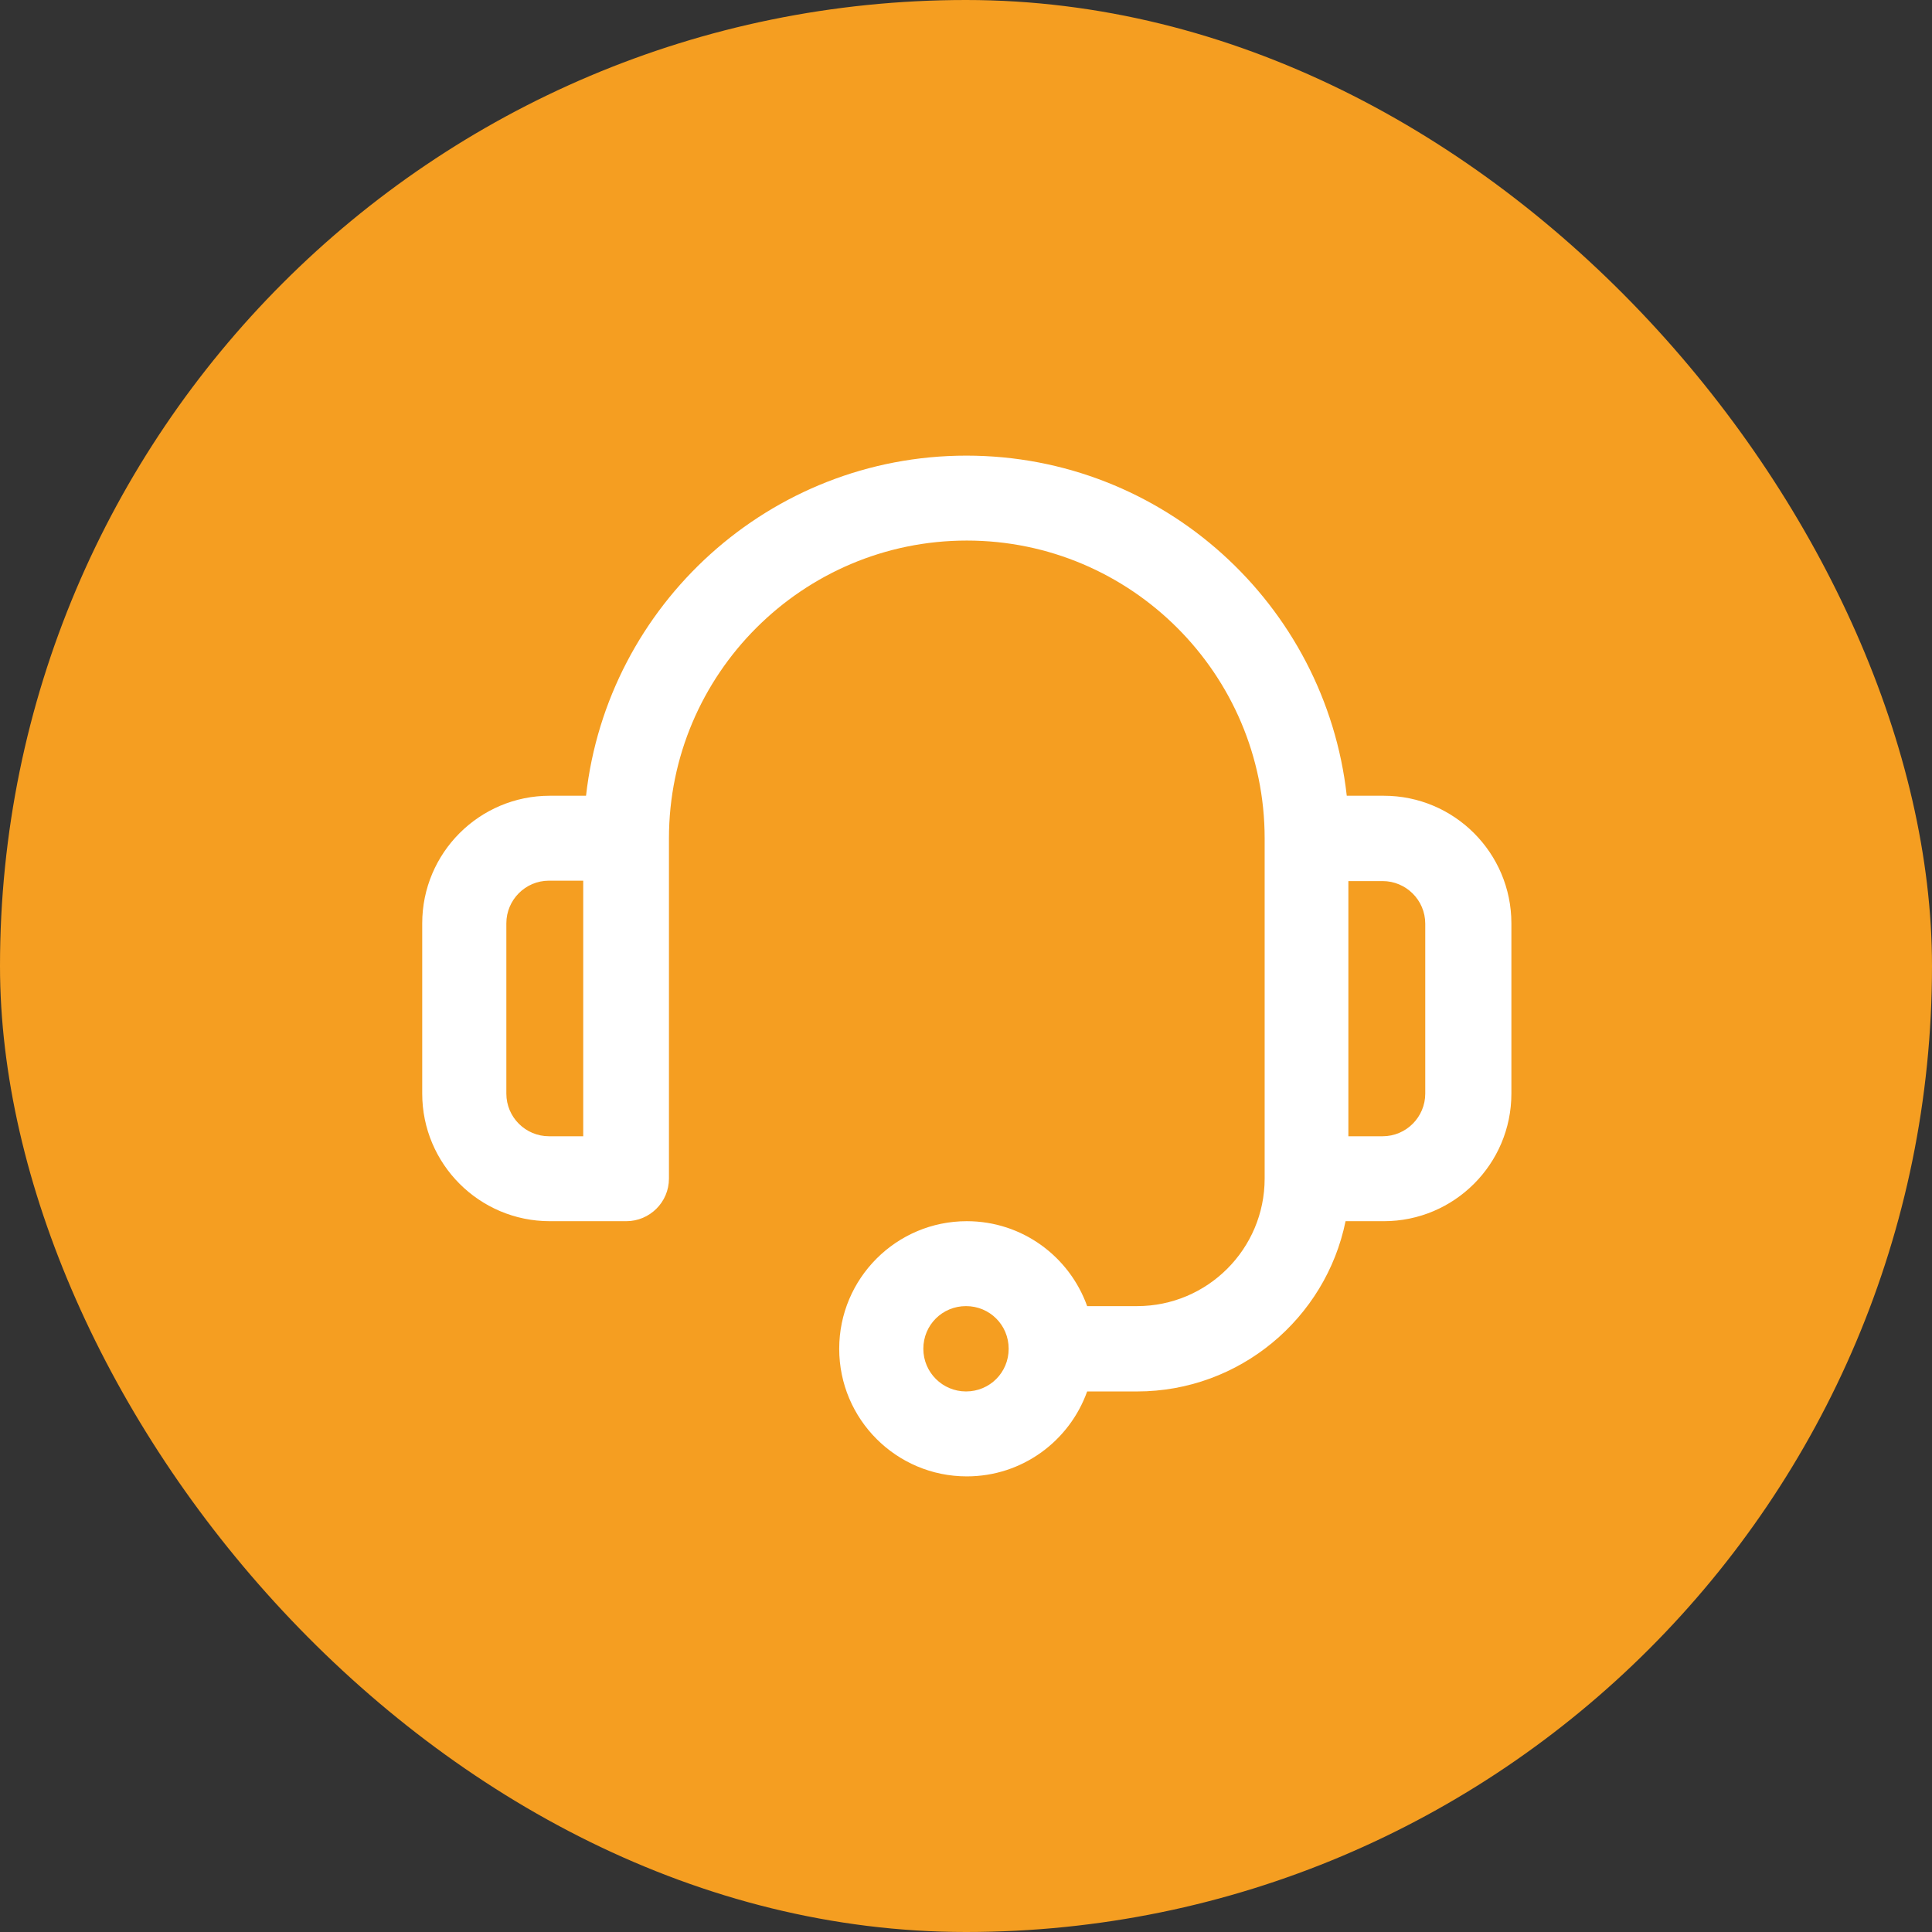 <?xml version="1.0" encoding="UTF-8"?>
<svg id="Layer_1" data-name="Layer 1" xmlns="http://www.w3.org/2000/svg" viewBox="0 0 48 48">
  <rect x="0" y="0" width="48" height="48" fill="#333333" stroke="none"/>
  <defs>
    <style>
      .cls-1 {
        fill: #fff;
      }

      .cls-1, .cls-2 {
        stroke-width: 0px;
      }

      .cls-2 {
        fill: #f59e21;
      }
    </style>
  </defs>
  <rect class="cls-2" x="0" y="0" width="48" height="48" rx="24" ry="24"/>
  <path class="cls-1" d="M34.36,19.77h-.9c-.53-4.75-4.56-8.45-9.45-8.45s-8.92,3.71-9.45,8.45h-.9c-1.75,0-3.17,1.42-3.17,3.17v4.23c0,1.75,1.42,3.17,3.17,3.17h1.9c.58,0,1.06-.47,1.06-1.06v-8.45c0-4.08,3.32-7.4,7.4-7.4s7.4,3.32,7.4,7.4v8.45c0,1.75-1.42,3.17-3.17,3.17h-1.24c-.44-1.23-1.61-2.11-2.99-2.11-1.75,0-3.17,1.42-3.17,3.17s1.42,3.17,3.17,3.17c1.38,0,2.55-.88,2.99-2.11h1.24c2.55,0,4.69-1.82,5.18-4.23h.95c1.75,0,3.17-1.42,3.17-3.17v-4.23c0-1.75-1.42-3.17-3.17-3.17ZM14.49,28.23h-.85c-.58,0-1.06-.47-1.06-1.06v-4.23c0-.58.47-1.06,1.06-1.06h.85v6.34ZM24,34.57c-.58,0-1.06-.47-1.06-1.06s.47-1.06,1.06-1.06,1.06.47,1.06,1.06-.47,1.06-1.06,1.06ZM35.41,27.17c0,.58-.47,1.06-1.06,1.06h-.85v-6.34h.85c.58,0,1.06.47,1.06,1.06v4.23Z"/>
</svg>